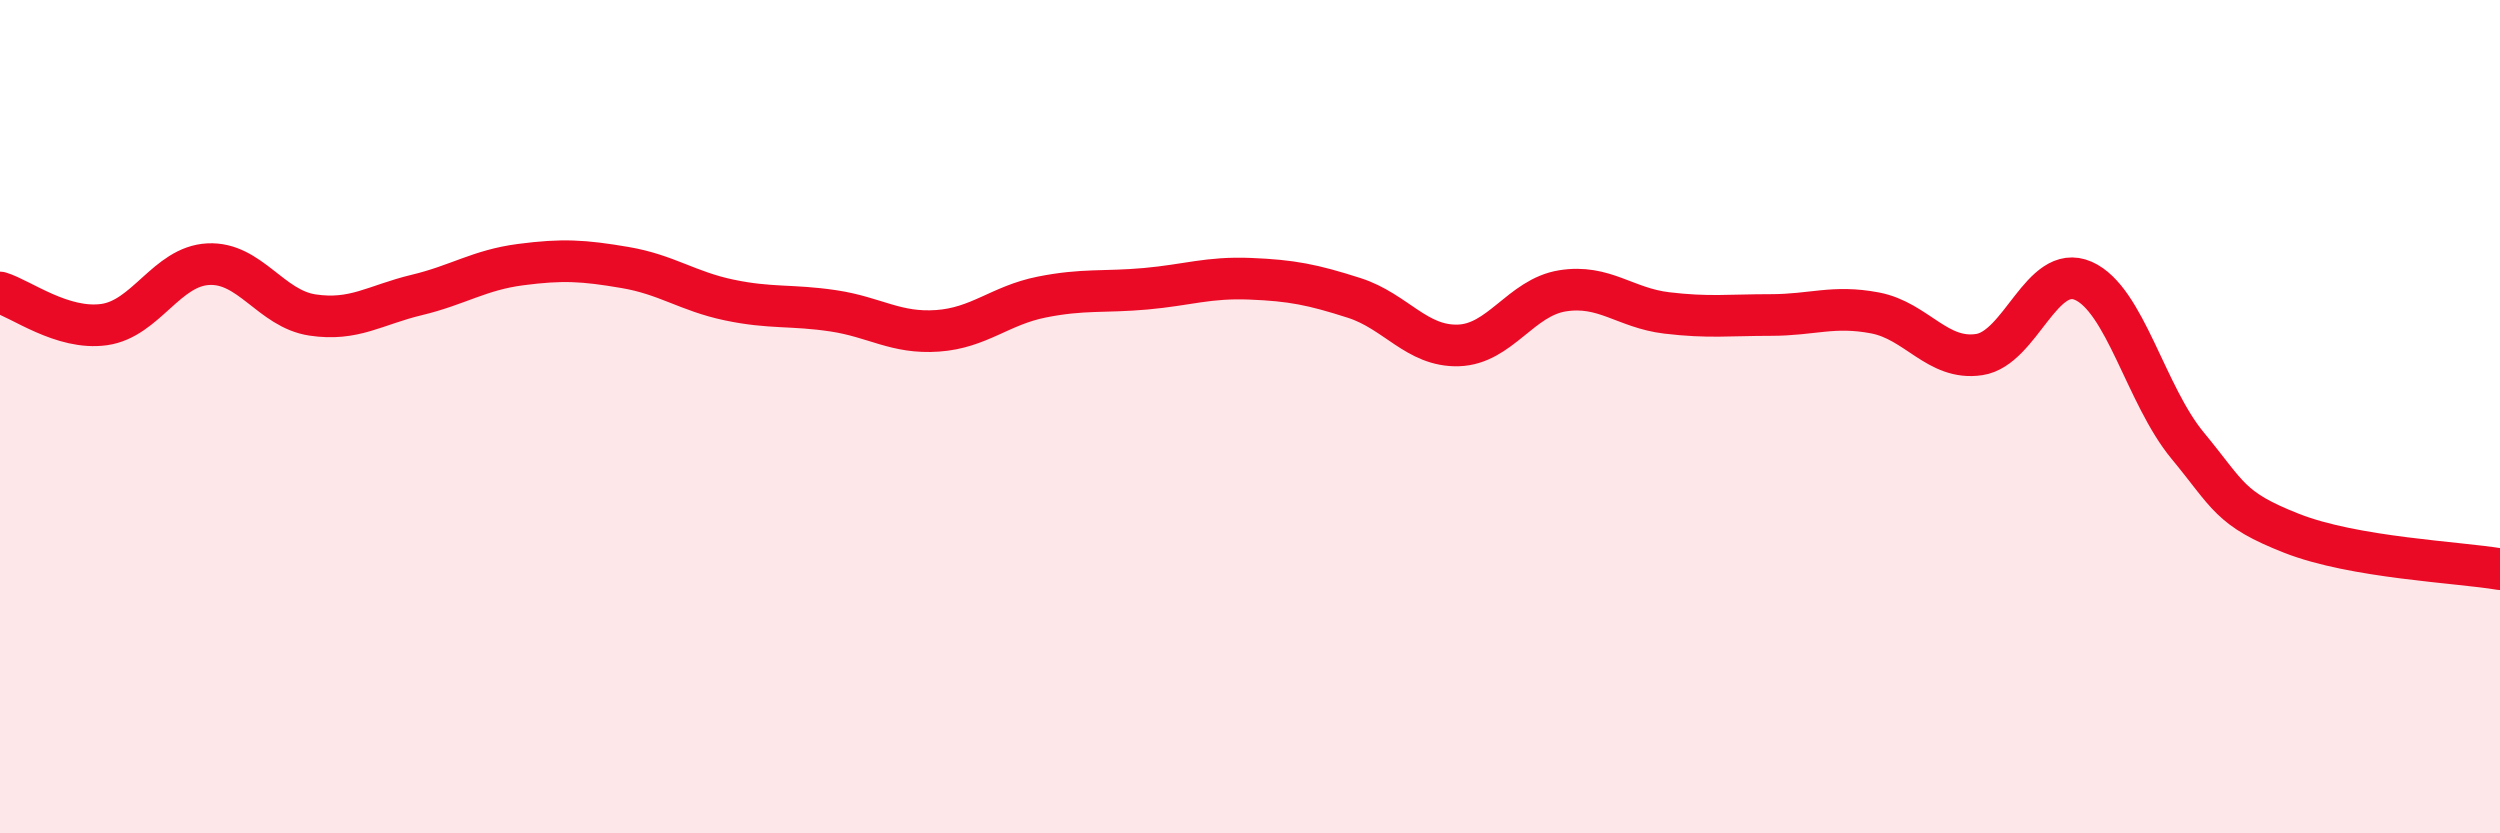 
    <svg width="60" height="20" viewBox="0 0 60 20" xmlns="http://www.w3.org/2000/svg">
      <path
        d="M 0,7.02 C 0.5,7.17 1.5,7.93 2.5,7.79 C 3.5,7.65 4,6.39 5,6.34 C 6,6.29 6.5,7.41 7.5,7.56 C 8.5,7.71 9,7.32 10,7.08 C 11,6.84 11.5,6.48 12.5,6.35 C 13.5,6.22 14,6.25 15,6.42 C 16,6.59 16.5,6.99 17.5,7.2 C 18.5,7.41 19,7.31 20,7.46 C 21,7.61 21.5,8.01 22.5,7.94 C 23.5,7.87 24,7.33 25,7.13 C 26,6.93 26.5,7.02 27.5,6.93 C 28.5,6.84 29,6.65 30,6.69 C 31,6.73 31.5,6.83 32.5,7.15 C 33.5,7.47 34,8.32 35,8.29 C 36,8.26 36.5,7.14 37.5,6.98 C 38.5,6.82 39,7.39 40,7.51 C 41,7.63 41.5,7.56 42.5,7.56 C 43.5,7.56 44,7.32 45,7.51 C 46,7.7 46.5,8.66 47.5,8.51 C 48.5,8.36 49,6.3 50,6.74 C 51,7.18 51.5,9.48 52.5,10.69 C 53.5,11.9 53.5,12.21 55,12.8 C 56.5,13.39 59,13.49 60,13.66L60 20L0 20Z"
        fill="#EB0A25"
        opacity="0.1"
        stroke-linecap="round"
        stroke-linejoin="round"
      />
      <path
        d="M 0,7.02 C 0.5,7.17 1.5,7.93 2.5,7.79 C 3.5,7.65 4,6.39 5,6.34 C 6,6.29 6.5,7.41 7.5,7.56 C 8.5,7.71 9,7.32 10,7.08 C 11,6.84 11.5,6.48 12.5,6.35 C 13.5,6.22 14,6.25 15,6.42 C 16,6.59 16.5,6.99 17.5,7.2 C 18.5,7.41 19,7.31 20,7.46 C 21,7.61 21.5,8.01 22.5,7.94 C 23.5,7.87 24,7.33 25,7.13 C 26,6.93 26.5,7.02 27.5,6.93 C 28.5,6.84 29,6.65 30,6.69 C 31,6.73 31.5,6.83 32.5,7.15 C 33.5,7.47 34,8.32 35,8.29 C 36,8.26 36.5,7.14 37.5,6.98 C 38.5,6.82 39,7.39 40,7.51 C 41,7.63 41.5,7.56 42.5,7.56 C 43.5,7.56 44,7.32 45,7.51 C 46,7.7 46.5,8.66 47.5,8.51 C 48.5,8.36 49,6.3 50,6.74 C 51,7.18 51.5,9.48 52.5,10.69 C 53.5,11.9 53.5,12.21 55,12.8 C 56.5,13.39 59,13.49 60,13.66"
        stroke="#EB0A25"
        stroke-width="1"
        fill="none"
        stroke-linecap="round"
        stroke-linejoin="round"
      />
    </svg>
  